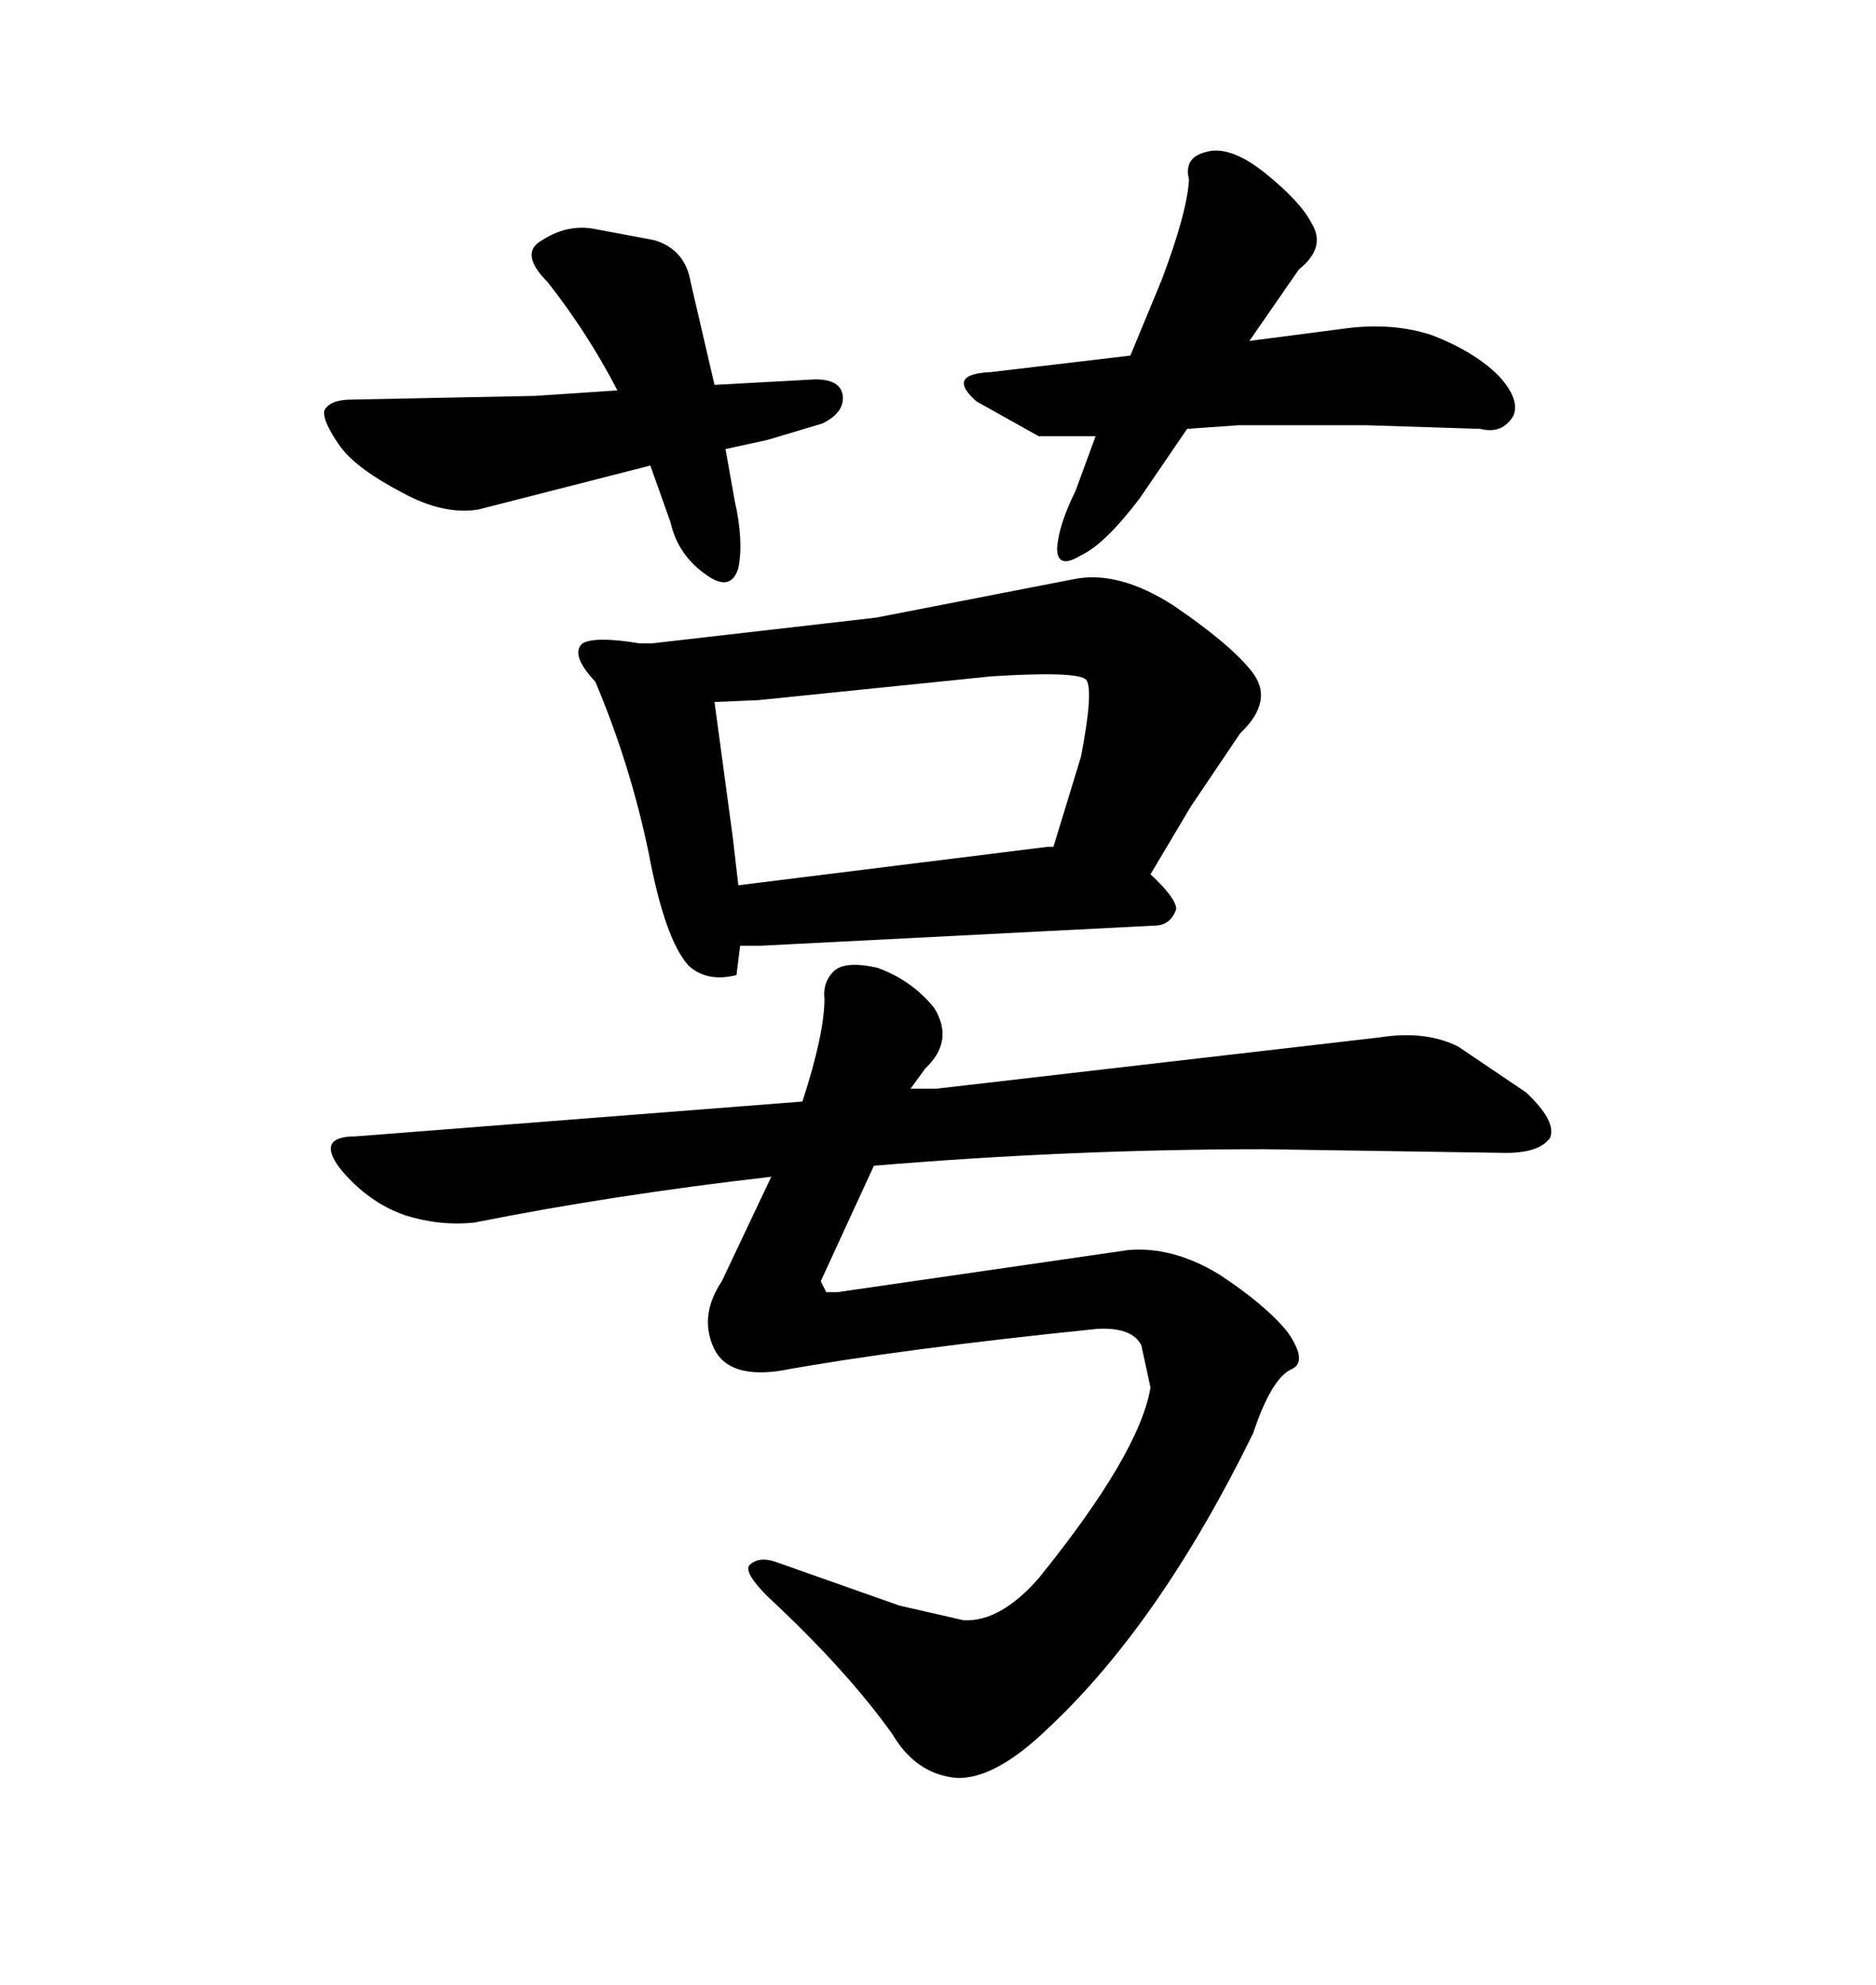 <svg xmlns="http://www.w3.org/2000/svg" xmlns:xlink="http://www.w3.org/1999/xlink" width="300" height="317.285"><path d="M140.04 98.73L171.68 92.58Q178.71 91.11 187.50 96.68L187.50 96.68Q196.58 102.83 200.10 107.23L200.10 107.23Q203.91 111.91 198.34 117.19L198.34 117.19L190.43 128.91L183.98 139.75Q188.09 143.55 188.09 145.31L188.09 145.31Q187.21 147.95 184.57 147.95L184.57 147.95L121.58 151.17L118.36 151.17L117.77 155.86Q113.09 157.03 110.16 154.39L110.16 154.39Q106.35 150.29 103.71 136.23L103.71 136.23Q100.78 122.17 95.21 108.98L95.21 108.98Q91.11 104.59 93.16 102.83L93.16 102.83Q95.21 101.66 102.25 102.83L102.25 102.83L104.30 102.83L140.04 98.73ZM121.29 111.91L114.26 112.21L117.19 133.89L118.07 141.50L167.58 135.35L168.46 135.35L172.85 121.00Q174.90 110.45 173.73 108.69L173.73 108.69Q172.56 107.23 158.50 108.11L158.50 108.11L121.29 111.91ZM56.84 181.64L128.32 176.07Q131.84 165.23 131.84 159.67L131.84 159.67Q131.54 157.03 133.30 155.27L133.30 155.27Q135.06 153.52 140.33 154.69L140.33 154.69Q145.90 156.74 149.41 161.13L149.41 161.13Q152.64 166.41 147.95 170.80L147.95 170.80L145.61 174.02L149.71 174.02L220.61 165.82Q227.93 164.65 233.20 167.29L233.20 167.29L244.04 174.61Q249.02 179.30 247.85 181.93L247.85 181.93Q246.09 184.28 240.82 184.28L240.82 184.28L202.15 183.69Q171.39 183.69 139.75 186.33L139.75 186.33L131.25 204.79L132.13 206.54L133.89 206.54L180.47 199.80Q187.50 199.22 194.82 203.61L194.82 203.61Q202.44 208.59 205.96 212.99L205.96 212.99Q209.18 217.68 206.54 218.85L206.54 218.85Q203.32 220.31 200.39 229.10L200.39 229.10Q185.45 259.57 167.58 276.27L167.58 276.27Q159.08 284.47 152.93 284.18L152.93 284.18Q146.48 283.59 142.68 277.15L142.68 277.15Q135.35 266.89 122.75 255.18L122.75 255.18Q118.95 251.37 119.82 250.20L119.82 250.20Q121.29 248.73 123.93 249.61L123.93 249.61L143.85 256.64L154.10 258.98Q159.96 259.28 166.11 252.25L166.11 252.25Q182.23 232.32 183.98 221.78L183.98 221.78L182.52 215.04Q181.05 212.11 175.49 212.40L175.49 212.40Q143.85 215.63 124.51 219.14L124.51 219.14Q116.02 220.31 113.96 215.04L113.96 215.04Q111.91 210.06 115.43 204.79L115.43 204.79L123.34 188.09Q97.85 191.02 75.88 195.41L75.88 195.41Q70.31 196.00 64.75 194.24L64.75 194.24Q58.89 192.19 54.49 186.91L54.49 186.91Q50.39 181.64 56.84 181.64L56.84 181.64ZM87.60 45.12L87.60 45.12Q82.91 40.43 86.72 38.38L86.72 38.38Q90.82 35.74 95.21 36.62L95.21 36.62L104.59 38.38Q109.57 39.84 110.45 45.12L110.45 45.12L114.26 61.52L130.37 60.64Q134.47 60.64 134.77 63.28Q135.06 65.92 131.54 67.68L131.54 67.68L122.75 70.31L116.02 71.78L117.48 79.98Q118.95 86.43 118.07 90.82L118.07 90.82Q116.89 94.63 113.09 91.99L113.09 91.99Q108.40 88.77 107.23 83.50L107.23 83.50L104.00 74.41L76.46 81.45Q70.90 82.32 64.45 78.81L64.45 78.81Q57.13 75 54.49 71.48L54.49 71.48Q51.56 67.38 51.86 65.63L51.86 65.63Q52.73 63.87 56.25 63.87L56.25 63.87L85.55 63.28L98.73 62.40Q94.04 53.32 87.60 45.12ZM190.14 28.71L190.14 28.71Q189.26 25.20 192.77 24.32L192.77 24.32Q196.58 23.14 202.15 27.54L202.15 27.54Q208.01 32.23 209.77 35.74L209.77 35.74Q212.11 39.55 207.71 43.07L207.71 43.07L199.80 54.49L215.63 52.44Q222.95 51.56 229.10 53.61L229.10 53.61Q235.84 56.25 239.65 60.06L239.65 60.06Q243.16 63.87 241.99 66.50L241.99 66.50Q240.23 69.43 236.72 68.55L236.72 68.55L218.55 67.97L198.05 67.97L189.84 68.55L182.23 79.69Q176.66 87.01 172.85 88.77L172.85 88.77Q169.04 91.11 169.04 87.60L169.04 87.60Q169.34 83.79 171.97 78.52L171.97 78.52L175.20 69.73L166.11 69.73L156.15 64.16Q151.17 59.77 158.50 59.47L158.50 59.47L180.76 56.84L185.74 44.82Q189.84 33.98 190.14 28.71Z"/></svg>